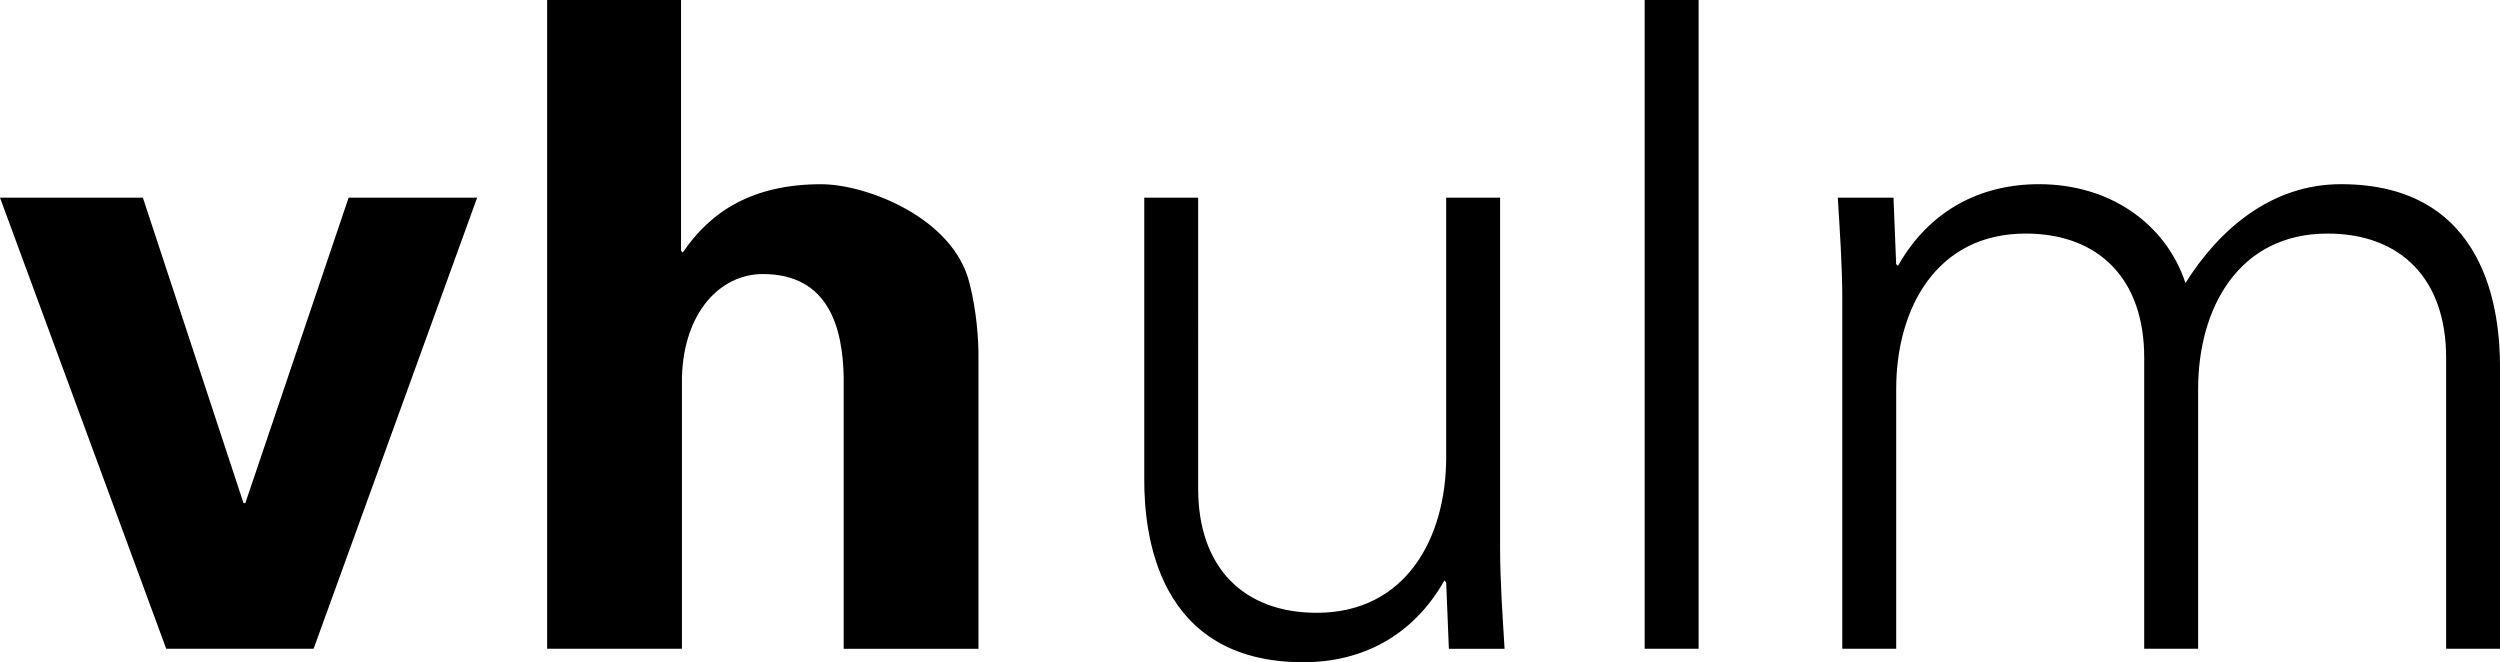 <svg xmlns="http://www.w3.org/2000/svg" viewBox="0 0 63.063 16.705" width="63.063" height="16.705"><path d="M4.193 16.365h3.718l4.125-11.379H8.794l-2.606 7.706h-.045L3.604 4.986H0l4.193 11.379zM17.202 16.365V9.52c.045-1.654.975-2.607 2.04-2.607 1.678 0 2.018 1.382 2.04 2.607v6.846h3.4V8.953c0-.386-.045-1.111-.227-1.813-.408-1.655-2.606-2.493-3.74-2.493-1.723 0-2.788.68-3.491 1.723l-.045-.045V0h-3.377v16.365h3.4zM36.48 11.537c0 2.04-1.02 3.921-3.264 3.921-1.858 0-2.992-1.156-2.992-3.128V4.986h-1.36v7.117c0 1.314.294 4.602 4.012 4.602 1.474 0 2.766-.657 3.559-2.063l.045.046.068 1.678h1.405c-.045-.771-.113-1.678-.113-2.562V4.986h-1.36v6.551zM42.848 0h-1.361v16.365h1.361V0zM47.764 4.986h-1.405c.045.771.113 1.677.113 2.561v8.818h1.36V9.814c0-2.04 1.02-3.922 3.264-3.922 1.858 0 2.992 1.156 2.992 3.128v7.345h1.36V9.814c0-2.04 1.02-3.922 3.264-3.922 1.858 0 2.992 1.156 2.992 3.128v7.345h1.359V9.248c0-1.314-.295-4.602-4.012-4.602-1.769 0-3.083 1.156-3.922 2.493-.498-1.496-1.903-2.493-3.694-2.493-1.474 0-2.766.657-3.559 2.062l-.045-.045-.067-1.677z"/></svg>

